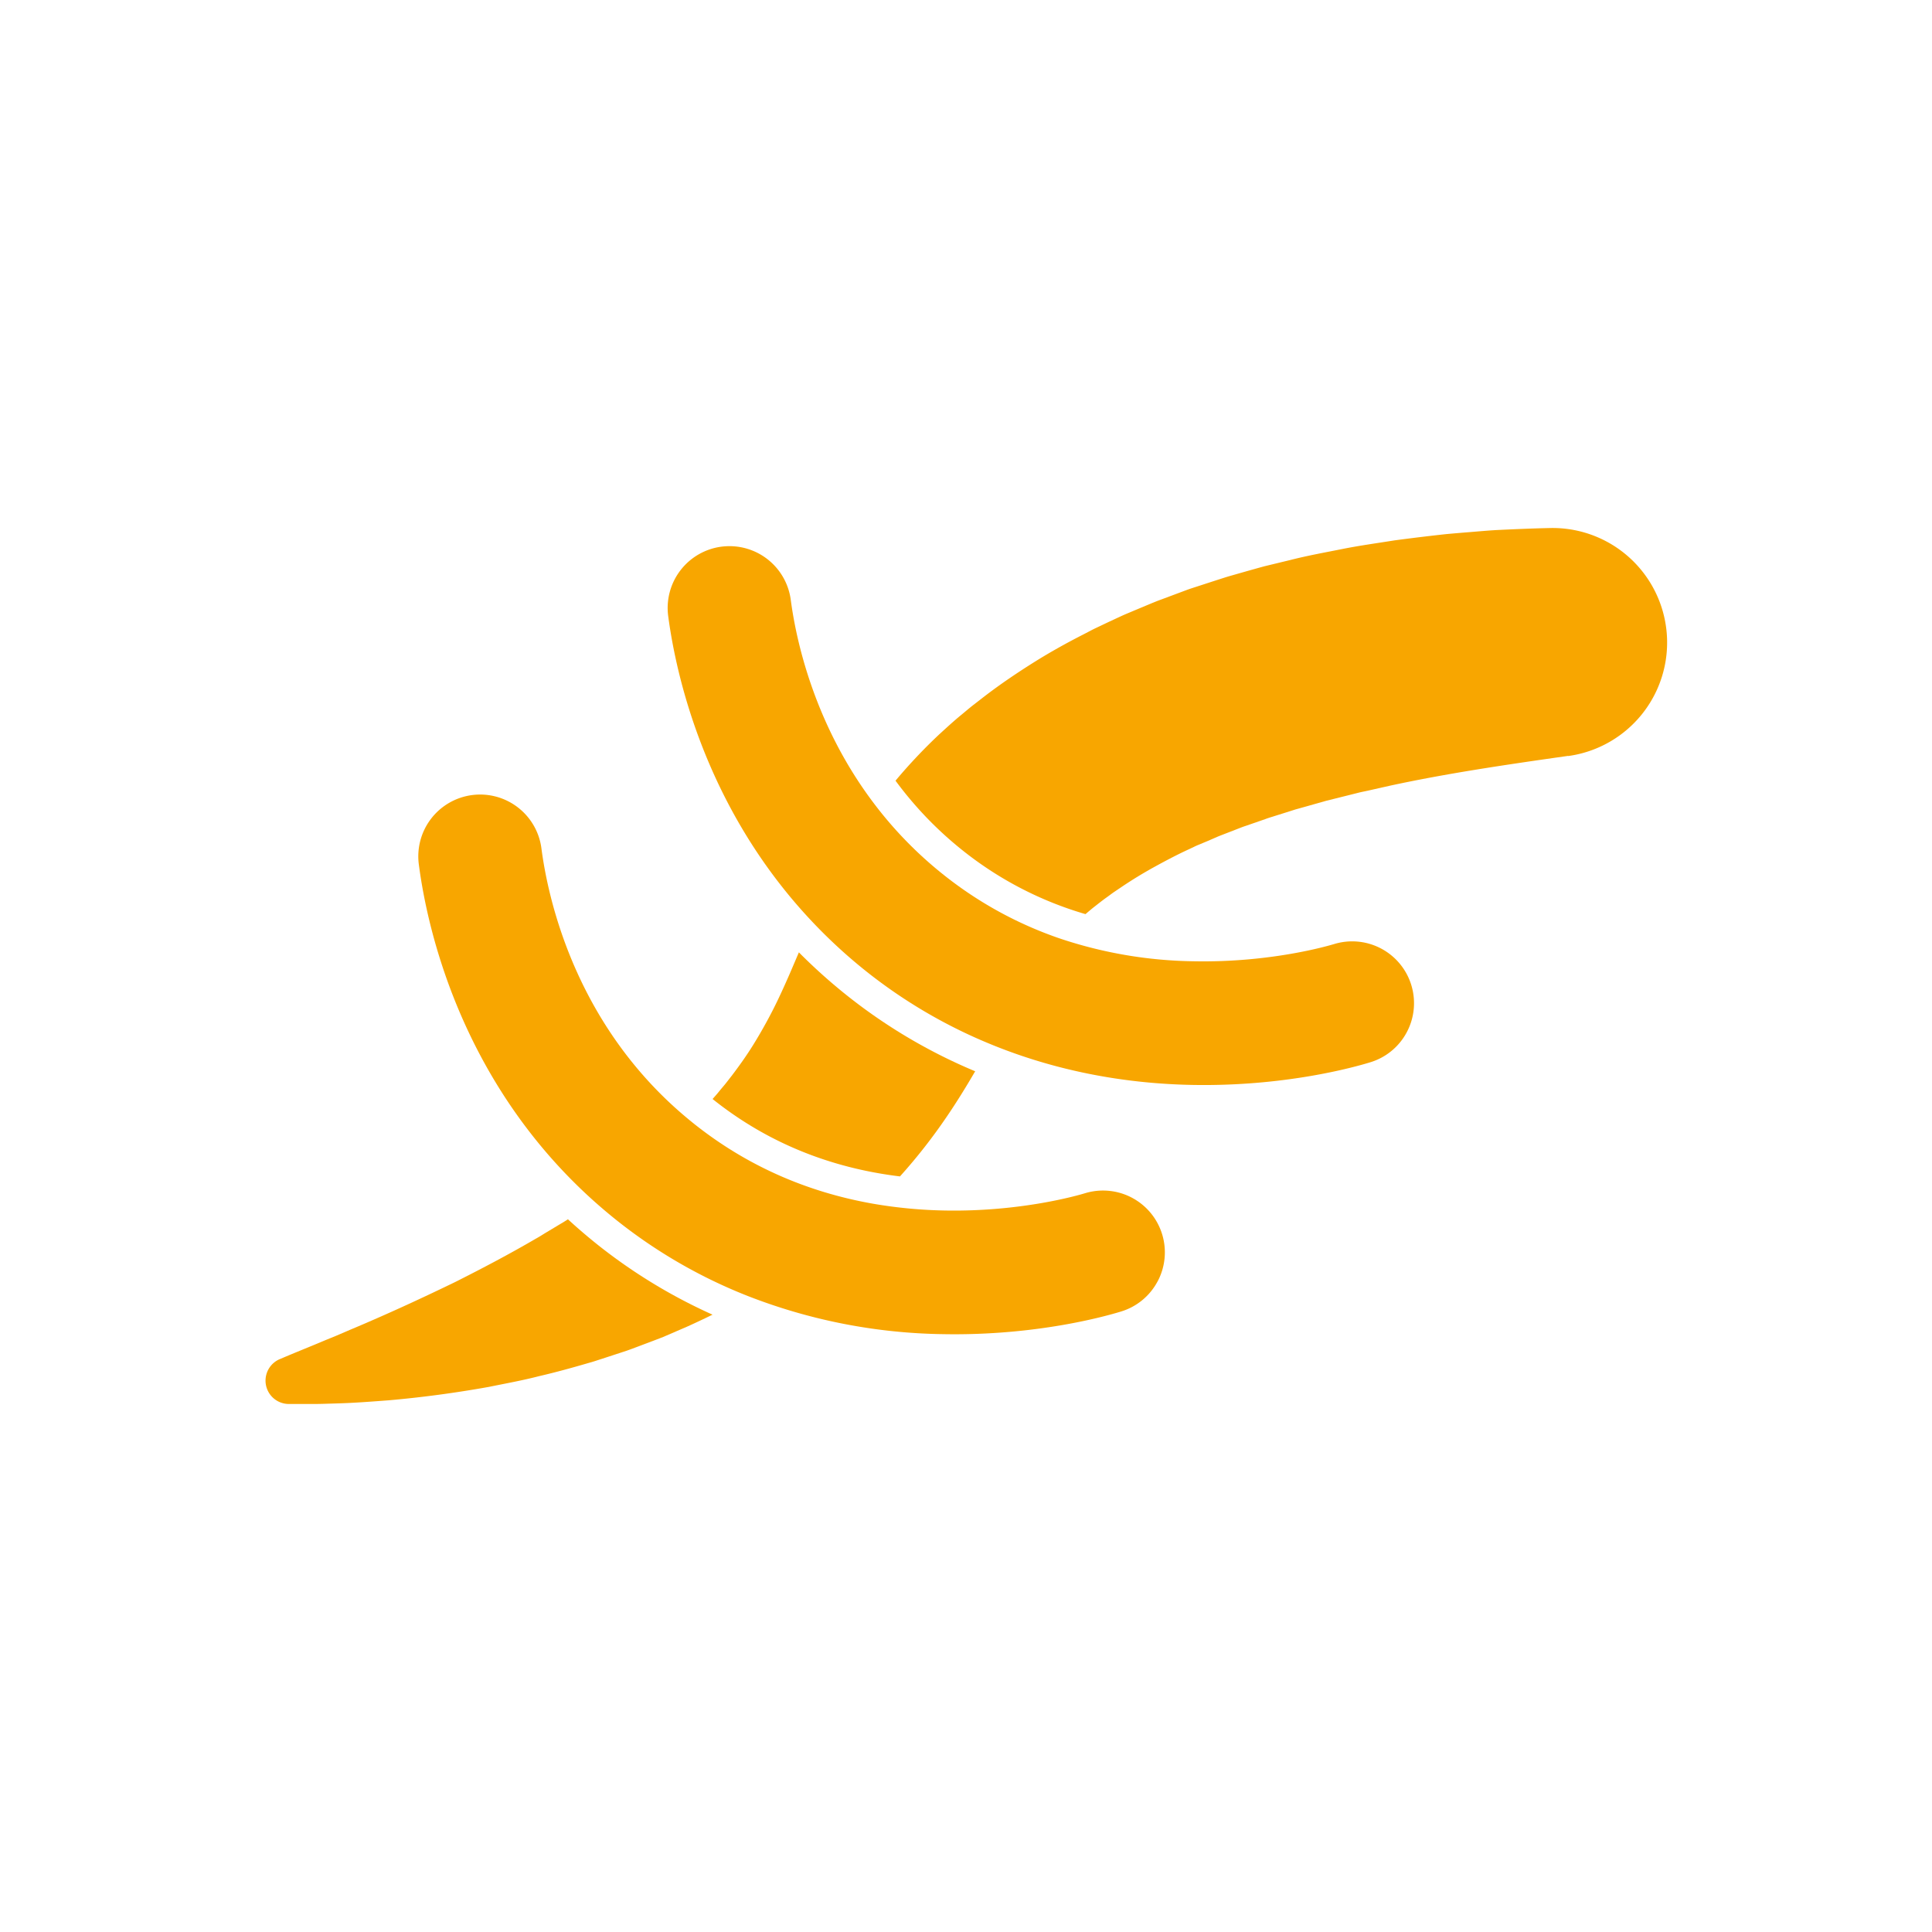 <svg id="Layer_1" data-name="Layer 1" xmlns="http://www.w3.org/2000/svg" viewBox="0 0 1000 1000"><defs><style>.cls-1{fill:#f8a600;}</style></defs><title>final logo icon</title><path class="cls-1" d="M368.81,680.47q-6.4,3.13-12.86,6.06L343.29,692c-4.25,1.67-8.52,3.25-12.77,4.86-2.13.8-4.25,1.61-6.39,2.35l-6.44,2.11-6.43,2.1c-2.14.68-4.27,1.43-6.43,2-8.6,2.51-17.21,4.89-25.86,6.89-8.59,2.23-17.3,3.78-25.91,5.54q-26,4.67-51.9,6.95c-8.65.64-17.27,1.33-25.91,1.58-2.15.08-4.32.13-6.47.2s-4.31.12-6.47.12c-4.31,0-8.62,0-12.93,0a12.09,12.09,0,0,1-4.64-23.19l.28-.1c7.75-3.35,15.52-6.38,23.19-9.65l5.75-2.35,5.72-2.46c3.8-1.63,7.62-3.2,11.38-4.86,15.11-6.53,29.89-13.42,44.37-20.43,14.39-7.24,28.47-14.66,42-22.57,1.73-.93,3.36-2,5-3l5-3,5-3c.51-.32,1-.65,1.52-1q7.5,6.9,15.8,13.51A279.44,279.44,0,0,0,368.81,680.47Z"/><path class="cls-1" d="M504.75,554.49c-4.44,7.61-9.24,15.48-14.57,23.29a287.18,287.18,0,0,1-24.36,31.13c-36.52-4.44-68.86-17.72-96.4-39.59l-.59-.48c1.2-1.34,2.39-2.68,3.5-4.07s2.22-2.62,3.28-3.95,2.07-2.68,3.12-4c4.08-5.37,7.91-10.76,11.37-16.38s6.7-11.36,9.79-17.39,6-12.46,9-19.33l4.61-10.78a286.24,286.24,0,0,0,25.2,22.56A279.68,279.68,0,0,0,504.75,554.49Z"/><path class="cls-1" d="M811.63,391.24l-1,.15c-31.18,4.43-61.9,8.93-91.45,15.34l-11,2.48c-1.83.41-3.71.74-5.5,1.22l-5.42,1.36L686.4,414.5c-3.52,1-7.07,2-10.61,3-1.77.5-3.56,1-5.3,1.48l-5.19,1.65-5.19,1.63c-1.71.56-3.49,1.05-5.15,1.69l-10.13,3.51c-1.71.55-3.33,1.21-5,1.86l-4.92,1.91c-1.64.65-3.31,1.25-4.91,1.94l-4.76,2.07-4.8,2c-.81.32-1.59.68-2.35,1.05l-2.31,1.1c-6.24,2.85-12.21,6-18,9.18s-11.43,6.61-16.79,10.2l-4,2.7c-1.36.89-2.57,1.87-3.87,2.79-2.62,1.84-5,3.79-7.44,5.67-1.3,1.07-2.57,2.14-3.83,3.22a184.74,184.74,0,0,1-63.42-32.84,190.18,190.18,0,0,1-34.91-36.23l.42-.51A276.3,276.3,0,0,1,486,380.24c3.87-3.53,7.76-7.13,11.75-10.38,2-1.64,4-3.38,6-4.93l6.07-4.7c8.14-6.22,16.54-11.9,25.05-17.25s17.21-10.18,26-14.66l3.28-1.71c1.09-.58,2.19-1.14,3.29-1.65l6.6-3.14,6.64-3.08c2.21-1,4.44-1.89,6.66-2.84l6.67-2.79c2.23-.92,4.46-1.87,6.69-2.68l13.4-5c2.24-.85,4.48-1.5,6.72-2.25l6.73-2.19,6.74-2.17c2.24-.68,4.48-1.3,6.73-1.95,4.49-1.28,9-2.56,13.48-3.78l13.47-3.26c9-2.3,18-3.9,26.94-5.69s17.91-3,26.88-4.44q13.39-1.79,26.79-3.25c4.44-.41,8.89-.77,13.34-1.13s8.9-.77,13.34-1c8.86-.42,17.72-.81,26.57-1a59.29,59.29,0,0,1,9.86,118Z"/><path class="cls-1" d="M728.15,534.27a31.86,31.86,0,0,1-18.91,15.57c-9,2.76-42,11.77-86.14,11.77q-3.09,0-6.24-.06c-36.87-.72-72-7.89-104.13-21.08A263.94,263.94,0,0,1,448.66,503a268,268,0,0,1-28.32-26c-55.6-58.88-70.53-128.24-74.48-158.11a32,32,0,0,1,27.52-35.93,33.57,33.57,0,0,1,4.22-.27,32,32,0,0,1,31.7,27.8C412,331,421.42,375.68,453.37,417.19a204.92,204.92,0,0,0,35.1,35.66,200.82,200.82,0,0,0,60.22,32.95,227.17,227.17,0,0,0,69.41,11.76c39.49.74,69.2-7.94,72.46-8.92a32,32,0,0,1,37.59,45.63Z"/><path class="cls-1" d="M599.15,663.27a31.86,31.86,0,0,1-18.91,15.57c-9,2.76-42,11.77-86.14,11.77q-3.09,0-6.24-.06a288.54,288.54,0,0,1-100.67-19.69A264,264,0,0,1,319.66,632c-4.16-3.3-8.16-6.68-12-10.1-69.1-61.72-86.5-141.39-90.81-174a32,32,0,1,1,63.44-8.4c3.51,26.47,18.06,92.82,77.5,141,.55.46,1.11.9,1.67,1.35,26.91,21.37,58,35.17,92.66,41.23a243.41,243.41,0,0,0,37,3.48c39.48.73,69.2-7.94,72.46-8.94a32,32,0,0,1,37.59,45.65Z"/></svg>